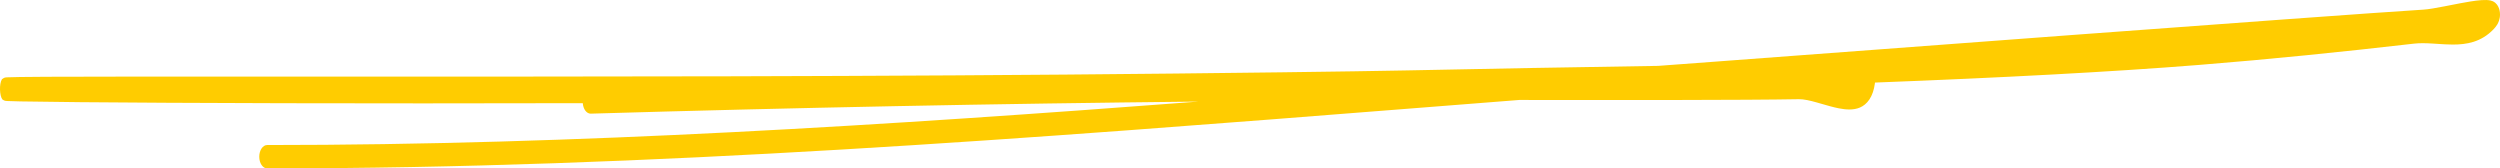 <svg width="475" height="32" viewBox="0 0 475 32" fill="none" xmlns="http://www.w3.org/2000/svg">
<path fill-rule="evenodd" clip-rule="evenodd" d="M472.781 4.501C472.781 4.501 472.778 4.5 472.772 4.498C472.778 4.5 472.781 4.501 472.781 4.501ZM315.032 12.518C318.881 12.228 322.73 11.942 326.578 11.661C326.643 11.656 327.362 11.602 328.644 11.506C344.277 10.332 443.644 2.875 460.439 1.832C461.393 1.773 462.827 1.518 464.46 1.202C464.817 1.133 465.182 1.061 465.55 0.989C466.836 0.736 468.168 0.475 469.353 0.286C470.807 0.054 472.282 -0.115 473.195 0.096C473.43 0.151 473.774 0.259 474.099 0.532C474.453 0.83 474.986 1.527 475 2.72C475.011 3.688 474.654 4.365 474.479 4.657C474.268 5.011 474.007 5.318 473.752 5.583C471.392 8.031 468.614 8.468 466.041 8.466C465.054 8.465 464.041 8.397 463.07 8.332C462.775 8.313 462.484 8.293 462.199 8.276C460.946 8.2 459.771 8.163 458.667 8.291C445.043 9.86 431.406 11.251 417.755 12.341C401.014 13.677 379.955 14.78 356.244 15.687C356.237 15.762 356.229 15.835 356.22 15.905C356.064 17.058 355.729 18.07 355.199 18.875C354.676 19.669 354.038 20.148 353.393 20.427C352.157 20.962 350.703 20.841 349.371 20.58C348.342 20.379 347.234 20.058 346.191 19.755C345.863 19.66 345.542 19.566 345.231 19.479C343.871 19.098 342.708 18.831 341.793 18.848C331.77 19.037 306.187 19.01 293.621 18.997C291.595 18.995 289.907 18.993 288.678 18.992C282.067 19.509 275.456 20.03 268.842 20.55C196.227 26.27 123.469 32 50.759 32C49.931 32 49.259 31.005 49.259 29.778C49.259 28.551 49.931 27.556 50.759 27.556C109.731 27.556 168.725 23.783 227.696 19.302C189.214 19.697 150.746 20.464 112.25 21.593C111.465 21.617 110.808 20.741 110.729 19.603C68.322 19.712 33.491 19.581 15.16 19.412C10.073 19.366 6.253 19.316 3.894 19.268C2.719 19.244 1.891 19.22 1.45 19.196C1.34 19.19 1.241 19.183 1.162 19.175C1.124 19.172 1.073 19.166 1.021 19.157C0.992 19.152 0.932 19.139 0.893 19.128C0.825 19.107 0.601 19.001 0.449 18.893C-0.074 18.193 -0.191 15.986 0.371 15.053C0.549 14.912 0.811 14.778 0.886 14.753C0.983 14.725 1.071 14.715 1.098 14.711L1.1 14.711C1.18 14.702 1.277 14.695 1.375 14.69C2.931 14.606 11.102 14.549 27.345 14.549C36.237 14.549 45.129 14.551 54.021 14.553C110.559 14.569 167.09 14.585 223.62 13.97C255.258 13.627 264.195 13.447 276.475 13.199C284.852 13.03 294.784 12.83 314.54 12.525C314.704 12.523 314.868 12.52 315.032 12.518Z" fill="#FFCC00"/>
</svg>
